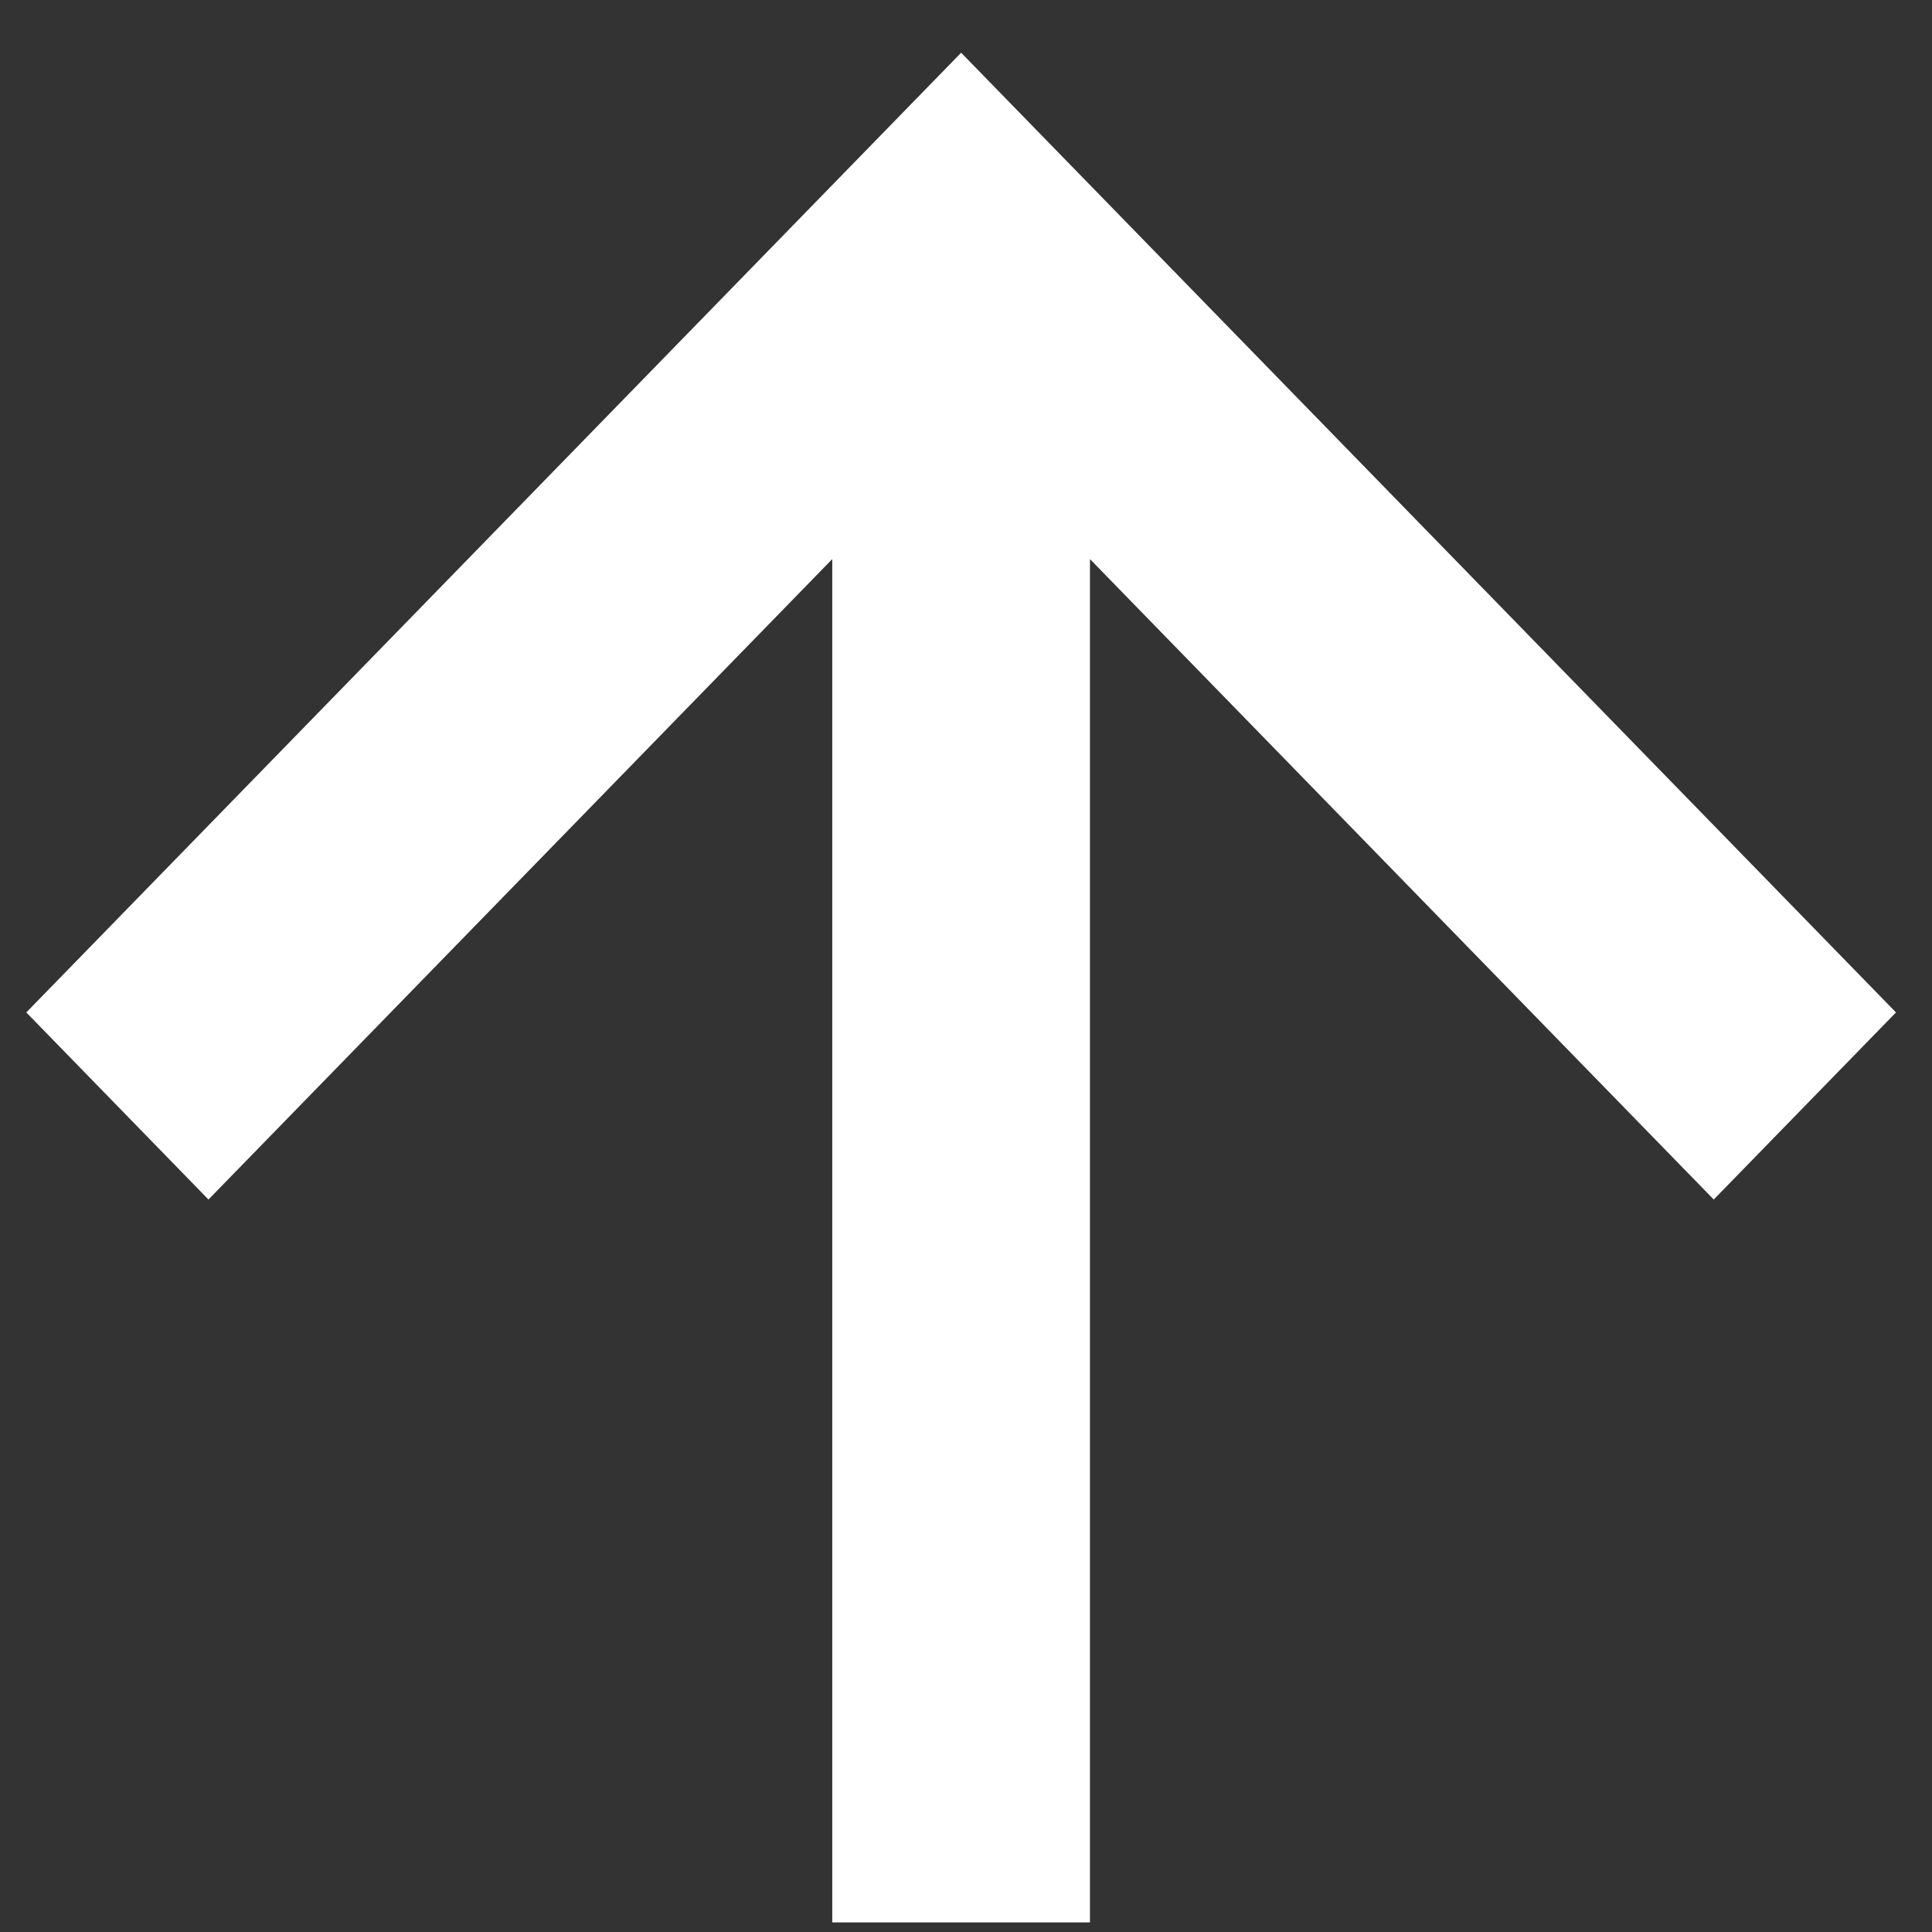 <?xml version="1.0" encoding="UTF-8"?> <svg xmlns="http://www.w3.org/2000/svg" width="31" height="31" viewBox="0 0 31 31" fill="none"><rect x="0" y="0" width="31" height="31" fill="#333333" stroke="none"/> <path fill-rule="evenodd" clip-rule="evenodd" d="M15.422 0.846L30.422 16.245L27.498 19.247L17.489 8.971V30.846H13.354V8.971L3.345 19.247L0.422 16.245L15.422 0.846Z" fill="white"></path> </svg> 
